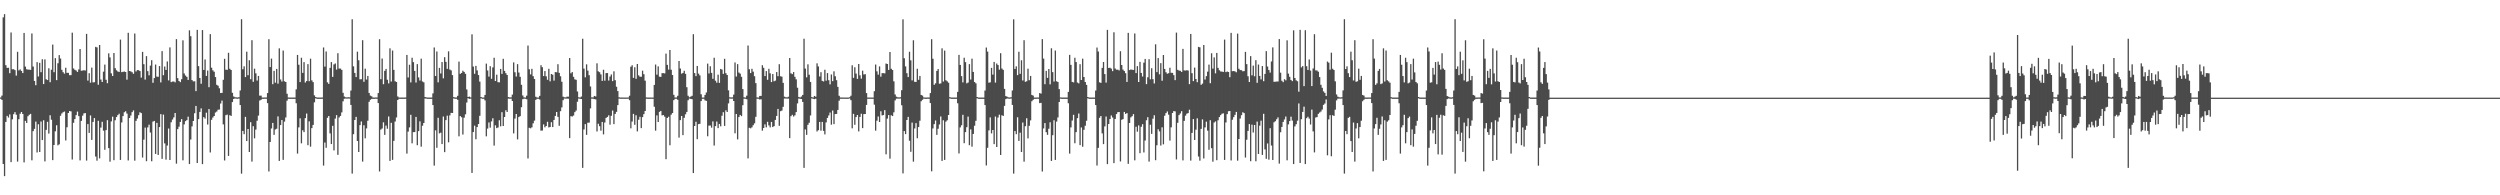<?xml version="1.0" encoding="UTF-8"?>
<svg xmlns="http://www.w3.org/2000/svg" width="1920" height="150">
  <path d="M0 74.832h1v1.000H0zM1 73.406h1v3.282H1zM2 13.306h1v112.656H2zM3 10.871h1v124.400H3zM4 50.075h1v43.551H4zM5 52.140h1v36.863H5zM6 52.010h1v38.254H6zM7 56.198h1v31.635H7zM8 24.943h1v99.591H8zM9 53.219h1v38.434H9zM10 53.159h1v34.561H10zM11 53.852h1v32.289H11zM12 58.081h1v30.020H12zM13 39.792h1v84.301H13zM14 54.050h1v37.472H14zM15 53.313h1v34.037H15zM16 54.457h1v31.556H16zM17 56.116h1v31.421H17zM18 25.303h1v99.444H18zM19 51.171h1v41.642H19zM20 53.220h1v41.186H20zM21 53.447h1v35.821H21zM22 53.505h1v34.640H22zM23 53.633h1v33.806H23zM24 25.713h1v97.417H24zM25 51.096h1v49.595H25zM26 62.160h1v36.792H26zM27 65.456h1v27.928H27zM28 47.706h1v69.375H28zM29 58.742h1v36.697H29zM30 48.219h1v68.497H30zM31 55.454h1v37.870H31zM32 45.516h1v62.045H32zM33 64.582h1v27.802H33zM34 45.640h1v78.301H34zM35 60.869h1v38.847H35zM36 61.500h1v32.023H36zM37 52.426h1v50.176H37zM38 63.132h1v25.394H38zM39 53.538h1v38.408H39zM40 34.253h1v88.736H40zM41 55.472h1v55.908H41zM42 44.637h1v56.201H42zM43 61.547h1v34.637H43zM44 48.598h1v63.019H44zM45 42.339h1v68.511H45zM46 44.948h1v43.969H46zM47 53.617h1v33.523H47zM48 55.452h1v30.707H48zM49 56.580h1v29.060H49zM50 52.037h1v55.834H50zM51 55.914h1v41.801H51zM52 55.961h1v30.827H52zM53 57.761h1v27.467H53zM54 57.691h1v27.856H54zM55 25.078h1v97.418H55zM56 52.597h1v41.716H56zM57 53.607h1v37.836H57zM58 54.150h1v34.266H58zM59 55.242h1v30.463H59zM60 53.318h1v35.866H60zM61 37.630h1v85.572H61zM62 54.319h1v38.516H62zM63 54.183h1v34.642H63zM64 53.927h1v33.149H64zM65 54.182h1v32.636H65zM66 26.035h1v97.294H66zM67 61.912h1v33.348H67zM68 56.195h1v45.897H68zM69 63.468h1v25.197H69zM70 51.941h1v55.531H70zM71 63.285h1v30.378H71zM72 63.148h1v27.529H72zM73 35.996h1v84.217H73zM74 36.388h1v87.011H74zM75 65.053h1v27.701H75zM76 34.566h1v87.092H76zM77 61.080h1v36.903H77zM78 63.001h1v30.560H78zM79 55.040h1v45.332H79zM80 49.628h1v65.409H80zM81 61.234h1v38.690H81zM82 63.882h1v28.414H82zM83 40.936h1v72.824H83zM84 44.069h1v80.072H84zM85 56.342h1v36.873H85zM86 58.380h1v31.225H86zM87 40.716h1v82.338H87zM88 52.374h1v40.012H88zM89 53.951h1v35.981H89zM90 54.872h1v33.542H90zM91 55.220h1v32.135H91zM92 30.408h1v92.435H92zM93 55.413h1v38.647H93zM94 55.164h1v33.998H94zM95 54.950h1v31.283H95zM96 55.282h1v30.184H96zM97 61.207h1v26.039H97zM98 25.201h1v98.037H98zM99 54.518h1v36.117H99zM100 54.825h1v33.925H100zM101 55.518h1v30.591H101zM102 56.660h1v28.145H102zM103 25.728h1v97.667H103zM104 54.886h1v37.946H104zM105 53.827h1v37.205H105zM106 53.889h1v34.606H106zM107 54.590h1v31.627H107zM108 59.579h1v27.307H108zM109 39.859h1v81.145H109zM110 49.303h1v57.973H110zM111 61.114h1v36.890H111zM112 43.107h1v80.699H112zM113 54.639h1v43.222H113zM114 57.867h1v37.865H114zM115 50.393h1v51.391H115zM116 46.249h1v77.603H116zM117 63.613h1v29.793H117zM118 59.973h1v32.905H118zM119 49.555h1v68.687H119zM120 58.816h1v35.554H120zM121 59.002h1v60.013H121zM122 50.732h1v46.868H122zM123 63.304h1v24.329H123zM124 39.272h1v82.728H124zM125 57.757h1v30.236H125zM126 51.124h1v59.026H126zM127 53.731h1v68.903H127zM128 47.219h1v64.546H128zM129 61.743h1v36.977H129zM130 36.391h1v86.477H130zM131 63.076h1v30.828H131zM132 62.627h1v29.198H132zM133 62.582h1v27.564H133zM134 63.212h1v23.596H134zM135 30.047h1v95.646H135zM136 59.987h1v39.170H136zM137 62.201h1v35.063H137zM138 63.092h1v30.529H138zM139 60.847h1v30.665H139zM140 30.992h1v92.147H140zM141 56.418h1v39.143H141zM142 58.029h1v34.976H142zM143 59.029h1v33.211H143zM144 61.412h1v28.163H144zM145 23.286h1v102.708H145zM146 27.806h1v79.355H146zM147 61.483h1v35.605H147zM148 62.518h1v30.404H148zM149 62.391h1v24.580H149zM150 69.996h1v11.371H150zM151 22.950h1v102.243H151zM152 50.784h1v40.686H152zM153 59.919h1v26.061H153zM154 64.326h1v18.930H154zM155 23.105h1v102.926H155zM156 53.696h1v36.276H156zM157 45.668h1v45.412H157zM158 58.333h1v28.219H158zM159 54.192h1v41.433H159zM160 66.958h1v16.811H160zM161 26.206h1v90.874H161zM162 51.990h1v40.018H162zM163 54.004h1v36.251H163zM164 55.102h1v33.995H164zM165 59.194h1v27.253H165zM166 65.108h1v20.571H166zM167 65.868h1v18.430H167zM168 67.781h1v16.333H168zM169 71.401h1v8.131H169zM170 71.344h1v5.896H170zM171 61.312h1v34.222H171zM172 45.148h1v78.114H172zM173 53.504h1v34.972H173zM174 53.648h1v34.384H174zM175 40.555h1v79.195H175zM176 52.802h1v35.666H176zM177 53.780h1v35.240H177zM178 71.293h1v7.073H178zM179 74.079h1v1.922H179zM180 74.645h1v1.000H180zM181 74.756h1v1.000H181zM182 74.875h1v1.000H182zM183 74.670h1v1.000H183zM184 69.461h1v11.221H184zM185 14.736h1v118.654H185zM186 53.208h1v47.363H186zM187 50.959h1v52.107H187zM188 59.201h1v30.544H188zM189 39.692h1v68.633H189zM190 57.741h1v41.335H190zM191 46.297h1v70.432H191zM192 60.842h1v33.018H192zM193 30.886h1v93.236H193zM194 62.819h1v34.112H194zM195 52.750h1v53.508H195zM196 56.297h1v43.227H196zM197 61.835h1v30.899H197zM198 58.334h1v30.452H198zM199 73.490h1v3.711H199zM200 73.441h1v3.217H200zM201 74.905h1v1.000H201zM202 74.914h1v1.000H202zM203 74.839h1v1.000H203zM204 74.874h1v1.000H204zM205 71.465h1v7.716H205zM206 30.097h1v101.581H206zM207 51.522h1v57.515H207zM208 44.994h1v53.667H208zM209 64.674h1v29.749H209zM210 54.428h1v49.159H210zM211 63.499h1v35.909H211zM212 52.957h1v45.914H212zM213 64.241h1v25.153H213zM214 37.133h1v86.452H214zM215 61.018h1v35.035H215zM216 62.616h1v29.554H216zM217 38.789h1v83.991H217zM218 62.395h1v30.989H218zM219 62.953h1v27.254H219zM220 71.990h1v5.304H220zM221 74.878h1v1.000H221zM222 74.920h1v1.000H222zM223 74.916h1v1.000H223zM224 74.921h1v1.000H224zM225 74.914h1v1.000H225zM226 74.912h1v1.000H226zM227 68.607h1v10.699H227zM228 42.184h1v75.782H228zM229 49.740h1v48.101H229zM230 63.042h1v27.853H230zM231 44.344h1v65.729H231zM232 55.946h1v44.073H232zM233 47.700h1v53.758H233zM234 63.384h1v27.367H234zM235 62.276h1v24.927H235zM236 49.277h1v62.216H236zM237 62.345h1v30.825H237zM238 45.078h1v67.563H238zM239 61.695h1v36.729H239zM240 63.076h1v32.863H240zM241 73.195h1v5.390H241zM242 74.504h1v1.000H242zM243 74.907h1v1.000H243zM244 74.916h1v1.000H244zM245 74.908h1v1.000H245zM246 74.919h1v1.000H246zM247 74.869h1v1.000H247zM248 36.477h1v90.721H248zM249 51.150h1v58.341H249zM250 39.514h1v74.004H250zM251 63.223h1v27.269H251zM252 64.391h1v24.675H252zM253 52.121h1v50.326H253zM254 47.679h1v62.980H254zM255 59.045h1v37.593H255zM256 49.481h1v66.034H256zM257 48.716h1v42.377H257zM258 53.469h1v34.957H258zM259 40.853h1v78.104H259zM260 52.643h1v37.576H260zM261 52.708h1v36.317H261zM262 53.673h1v32.653H262zM263 71.275h1v6.573H263zM264 74.138h1v1.694H264zM265 74.685h1v1.000H265zM266 74.789h1v1.000H266zM267 74.669h1v1.000H267zM268 74.744h1v1.000H268zM269 69.509h1v11.093H269zM270 14.798h1v118.514H270zM271 50.946h1v52.120H271zM272 55.993h1v36.143H272zM273 59.171h1v30.594H273zM274 39.681h1v68.608H274zM275 46.284h1v70.439H275zM276 60.923h1v35.194H276zM277 60.826h1v32.479H277zM278 30.881h1v93.221H278zM279 62.807h1v33.394H279zM280 52.750h1v53.501H280zM281 61.105h1v37.509H281zM282 58.330h1v34.411H282zM283 71.369h1v6.831H283zM284 73.441h1v3.217H284zM285 73.965h1v1.978H285zM286 74.906h1v1.000H286zM287 74.914h1v1.000H287zM288 74.838h1v1.000H288zM289 74.874h1v1.000H289zM290 71.464h1v7.714H290zM291 30.107h1v101.564H291zM292 60.829h1v38.716H292zM293 44.980h1v53.679H293zM294 64.671h1v29.274H294zM295 54.432h1v49.154H295zM296 52.950h1v43.537H296zM297 61.220h1v37.651H297zM298 64.068h1v25.380H298zM299 37.135h1v86.449H299zM300 62.615h1v31.673H300zM301 38.791h1v83.989H301zM302 53.669h1v54.523H302zM303 62.394h1v30.956H303zM304 62.952h1v27.255H304zM305 74.061h1v2.729H305zM306 74.903h1v1.000H306zM307 74.917h1v1.000H307zM308 74.920h1v1.000H308zM309 74.921h1v1.000H309zM310 74.913h1v1.000H310zM311 74.876h1v1.000H311zM312 42.187h1v75.779H312zM313 59.508h1v41.572H313zM314 49.739h1v48.103H314zM315 63.307h1v24.851H315zM316 44.345h1v65.726H316zM317 47.698h1v53.759H317zM318 54.492h1v46.917H318zM319 63.385h1v26.419H319zM320 49.277h1v62.215H320zM321 59.430h1v41.285H321zM322 61.857h1v31.312H322zM323 45.078h1v67.562H323zM324 62.582h1v33.966H324zM325 63.238h1v31.247H325zM326 74.489h1v1.180H326zM327 74.786h1v1.000H327zM328 74.915h1v1.000H328zM329 74.916h1v1.000H329zM330 74.908h1v1.000H330zM331 74.915h1v1.000H331zM332 71.745h1v8.924H332zM333 36.478h1v90.719H333zM334 58.362h1v41.712H334zM335 39.514h1v74.004H335zM336 63.223h1v27.270H336zM337 52.121h1v50.325H337zM338 56.433h1v45.442H338zM339 47.679h1v62.980H339zM340 60.134h1v29.382H340zM341 43.930h1v72.927H341zM342 47.513h1v44.743H342zM343 52.882h1v35.956H343zM344 39.424h1v69.908H344zM345 53.399h1v35.237H345zM346 54.066h1v32.592H346zM347 57.692h1v29.068H347zM348 74.613h1v1.000H348zM349 74.865h1v1.000H349zM350 74.862h1v1.000H350zM351 73.564h1v3.069H351zM352 47.332h1v57.357H352zM353 56.732h1v32.401H353zM354 55.994h1v34.079H354zM355 54.326h1v48.993H355zM356 55.265h1v35.124H356zM357 56.701h1v31.087H357zM358 68.726h1v10.023H358zM359 74.466h1v1.000H359zM360 74.212h1v1.733H360zM361 74.786h1v1.000H361zM362 26.376h1v106.455H362zM363 51.104h1v50.328H363zM364 56.689h1v39.822H364zM365 50.594h1v56.342H365zM366 54.070h1v43.493H366zM367 57.649h1v37.587H367zM368 62.661h1v26.287H368zM369 74.529h1v1.000H369zM370 74.887h1v1.000H370zM371 74.891h1v1.000H371zM372 72.895h1v4.198H372zM373 48.830h1v55.896H373zM374 54.116h1v44.648H374zM375 58.843h1v35.236H375zM376 50.856h1v47.212H376zM377 60.520h1v32.715H377zM378 51.743h1v39.084H378zM379 44.324h1v67.497H379zM380 62.227h1v34.005H380zM381 57.346h1v41.039H381zM382 63.119h1v34.791H382zM383 63.240h1v29.130H383zM384 52.918h1v44.100H384zM385 56.728h1v29.423H385zM386 45.140h1v51.619H386zM387 54.433h1v35.407H387zM388 56.200h1v28.509H388zM389 57.617h1v28.387H389zM390 74.551h1v1.196H390zM391 74.822h1v1.000H391zM392 74.775h1v1.000H392zM393 72.659h1v4.901H393zM394 47.940h1v54.486H394zM395 55.477h1v35.611H395zM396 58.794h1v28.770H396zM397 49.260h1v57.814H397zM398 55.725h1v34.193H398zM399 58.993h1v30.189H399zM400 65.144h1v17.210H400zM401 73.316h1v2.864H401zM402 74.789h1v1.000H402zM403 74.891h1v1.000H403zM404 73.476h1v2.757H404zM405 34.969h1v86.716H405zM406 53.189h1v44.977H406zM407 57.162h1v41.412H407zM408 52.825h1v44.949H408zM409 58.512h1v36.200H409zM410 60.664h1v31.954H410zM411 74.280h1v2.397H411zM412 74.898h1v1.000H412zM413 74.902h1v1.000H413zM414 73.603h1v2.853H414zM415 50.055h1v50.292H415zM416 51.624h1v48.608H416zM417 58.396h1v37.147H417zM418 54.562h1v43.220H418zM419 58.623h1v38.131H419zM420 61.277h1v32.242H420zM421 52.830h1v44.998H421zM422 62.461h1v35.056H422zM423 56.831h1v37.027H423zM424 57.402h1v40.195H424zM425 61.898h1v30.218H425zM426 55.357h1v33.701H426zM427 55.475h1v30.548H427zM428 49.284h1v40.475H428zM429 55.972h1v40.652H429zM430 58.554h1v26.829H430zM431 62.759h1v19.707H431zM432 74.262h1v2.676H432zM433 74.694h1v1.000H433zM434 74.778h1v1.000H434zM435 74.266h1v1.437H435zM436 74.261h1v1.562H436zM437 44.547h1v61.522H437zM438 56.326h1v32.907H438zM439 55.332h1v34.149H439zM440 58.993h1v29.731H440zM441 60.904h1v25.190H441zM442 61.294h1v23.614H442zM443 70.238h1v7.887H443zM444 74.689h1v1.000H444zM445 74.900h1v1.000H445zM446 74.130h1v1.906H446zM447 29.739h1v99.195H447zM448 52.665h1v46.743H448zM449 59.413h1v35.902H449zM450 49.399h1v54.158H450zM451 54.237h1v40.013H451zM452 57.743h1v36.408H452zM453 66.394h1v16.882H453zM454 74.775h1v1.000H454zM455 74.824h1v1.000H455zM456 73.698h1v2.444H456zM457 74.074h1v2.285H457zM458 48.634h1v52.330H458zM459 54.770h1v40.269H459zM460 55.429h1v41.480H460zM461 57.141h1v43.202H461zM462 62.117h1v31.506H462zM463 53.531h1v49.672H463zM464 61.964h1v32.128H464zM465 56.132h1v34.438H465zM466 56.117h1v33.682H466zM467 61.831h1v26.733H467zM468 58.778h1v36.977H468zM469 57.182h1v31.756H469zM470 62.325h1v22.574H470zM471 54.758h1v40.583H471zM472 61.569h1v25.925H472zM473 66.622h1v19.276H473zM474 69.931h1v10.832H474zM475 74.722h1v1.000H475zM476 74.883h1v1.000H476zM477 74.878h1v1.000H477zM478 74.891h1v1.000H478zM479 74.883h1v1.000H479zM480 74.899h1v1.000H480zM481 74.898h1v1.000H481zM482 74.846h1v1.000H482zM483 73.532h1v3.416H483zM484 51.241h1v47.316H484zM485 50.109h1v43.207H485zM486 59.785h1v27.664H486zM487 51.642h1v44.226H487zM488 60.512h1v28.006H488zM489 49.176h1v51.737H489zM490 57.840h1v34.134H490zM491 58.913h1v30.812H491zM492 58.933h1v39.461H492zM493 54.276h1v35.657H493zM494 57.000h1v30.655H494zM495 61.973h1v23.278H495zM496 74.817h1v1.000H496zM497 74.885h1v1.000H497zM498 74.906h1v1.000H498zM499 74.894h1v1.000H499zM500 74.897h1v1.000H500zM501 74.889h1v1.000H501zM502 65.214h1v16.761H502zM503 49.567h1v50.810H503zM504 57.335h1v31.269H504zM505 50.991h1v42.713H505zM506 58.867h1v27.070H506zM507 59.033h1v26.160H507zM508 56.188h1v32.434H508zM509 56.191h1v32.158H509zM510 56.393h1v33.223H510zM511 41.155h1v81.107H511zM512 49.820h1v40.742H512zM513 53.477h1v36.193H513zM514 38.413h1v73.158H514zM515 53.549h1v34.532H515zM516 57.590h1v29.219H516zM517 72.794h1v4.131H517zM518 74.864h1v1.000H518zM519 74.861h1v1.000H519zM520 73.561h1v3.085H520zM521 46.829h1v58.857H521zM522 52.622h1v39.626H522zM523 56.601h1v32.481H523zM524 56.030h1v47.728H524zM525 54.386h1v36.073H525zM526 56.754h1v31.066H526zM527 66.994h1v18.964H527zM528 73.518h1v3.473H528zM529 74.706h1v1.000H529zM530 74.213h1v1.731H530zM531 73.553h1v2.624H531zM532 26.286h1v106.642H532zM533 56.130h1v40.623H533zM534 58.489h1v34.983H534zM535 50.629h1v56.259H535zM536 56.544h1v38.787H536zM537 57.927h1v37.149H537zM538 72.394h1v5.245H538zM539 74.887h1v1.000H539zM540 74.887h1v1.000H540zM541 72.900h1v4.190H541zM542 71.016h1v6.465H542zM543 48.862h1v55.807H543zM544 56.402h1v40.041H544zM545 50.874h1v45.525H545zM546 55.980h1v42.091H546zM547 60.517h1v32.723H547zM548 44.344h1v67.416H548zM549 61.935h1v34.926H549zM550 63.504h1v29.860H550zM551 57.356h1v41.032H551zM552 63.658h1v31.519H552zM553 52.934h1v44.084H553zM554 53.443h1v35.463H554zM555 56.726h1v29.426H555zM556 45.155h1v51.574H556zM557 56.199h1v28.540H557zM558 57.616h1v28.384H558zM559 69.375h1v10.018H559zM560 74.698h1v1.000H560zM561 74.821h1v1.000H561zM562 74.775h1v1.000H562zM563 72.660h1v4.901H563zM564 47.956h1v54.441H564zM565 58.793h1v28.773H565zM566 49.275h1v57.776H566zM567 55.723h1v34.195H567zM568 56.584h1v31.709H568zM569 58.992h1v30.190H569zM570 68.424h1v12.379H570zM571 74.767h1v1.000H571zM572 74.895h1v1.000H572zM573 73.475h1v2.757H573zM574 34.978h1v86.678H574zM575 53.189h1v44.980H575zM576 56.127h1v42.448H576zM577 52.829h1v44.946H577zM578 55.038h1v41.091H578zM579 58.510h1v36.204H579zM580 63.838h1v25.847H580zM581 74.824h1v1.000H581zM582 74.898h1v1.000H582zM583 73.671h1v2.784H583zM584 73.603h1v2.616H584zM585 50.057h1v50.282H585zM586 52.079h1v46.210H586zM587 58.396h1v37.149H587zM588 54.562h1v43.220H588zM589 61.277h1v32.242H589zM590 52.831h1v43.487H590zM591 56.303h1v41.526H591zM592 63.017h1v30.646H592zM593 56.832h1v40.766H593zM594 62.431h1v34.453H594zM595 61.899h1v30.219H595zM596 55.355h1v33.703H596zM597 58.532h1v25.135H597zM598 49.285h1v47.338H598zM599 58.554h1v26.828H599zM600 58.883h1v26.079H600zM601 63.634h1v18.381H601zM602 74.261h1v1.438H602zM603 74.695h1v1.000H603zM604 74.778h1v1.000H604zM605 74.267h1v1.435H605zM606 44.548h1v61.519H606zM607 56.327h1v32.906H607zM608 56.914h1v31.276H608zM609 55.335h1v34.146H609zM610 58.993h1v29.563H610zM611 60.904h1v25.189H611zM612 67.375h1v12.021H612zM613 74.439h1v1.226H613zM614 74.871h1v1.000H614zM615 74.130h1v1.908H615zM616 72.931h1v5.359H616zM617 29.740h1v99.192H617zM618 52.666h1v46.743H618zM619 59.412h1v44.144H619zM620 49.400h1v46.458H620zM621 57.413h1v36.838H621zM622 62.949h1v25.751H622zM623 74.564h1v1.000H623zM624 74.899h1v1.000H624zM625 73.698h1v2.445H625zM626 74.295h1v1.481H626zM627 48.634h1v52.329H627zM628 51.063h1v48.935H628zM629 58.718h1v34.920H629zM630 55.429h1v44.916H630zM631 62.117h1v31.505H631zM632 62.563h1v37.927H632zM633 53.531h1v49.672H633zM634 61.965h1v32.031H634zM635 56.118h1v34.451H635zM636 61.613h1v27.054H636zM637 64.749h1v21.663H637zM638 57.182h1v38.574H638zM639 62.324h1v22.546H639zM640 54.758h1v40.583H640zM641 58.582h1v29.005H641zM642 61.569h1v25.925H642zM643 66.728h1v17.705H643zM644 73.600h1v3.725H644zM645 74.873h1v1.000H645zM646 74.878h1v1.000H646zM647 74.891h1v1.000H647zM648 74.882h1v1.000H648zM649 74.899h1v1.000H649zM650 74.905h1v1.000H650zM651 74.897h1v1.000H651zM652 74.637h1v1.000H652zM653 73.532h1v3.416H653zM654 50.108h1v48.448H654zM655 59.786h1v27.663H655zM656 51.643h1v44.225H656zM657 56.518h1v33.370H657zM658 60.568h1v27.733H658zM659 49.176h1v51.735H659zM660 57.840h1v31.971H660zM661 60.420h1v26.907H661zM662 54.276h1v44.118H662zM663 57.202h1v30.452H663zM664 57.001h1v30.565H664zM665 71.480h1v9.098H665zM666 74.885h1v1.000H666zM667 74.885h1v1.000H667zM668 74.894h1v1.000H668zM669 74.896h1v1.000H669zM670 74.891h1v1.000H670zM671 70.050h1v10.352H671zM672 49.567h1v50.811H672zM673 54.774h1v37.894H673zM674 57.334h1v32.110H674zM675 50.990h1v42.713H675zM676 58.868h1v26.579H676zM677 56.190h1v32.434H677zM678 56.190h1v32.161H678zM679 56.393h1v28.183H679zM680 48.809h1v69.702H680zM681 49.136h1v41.972H681zM682 53.691h1v34.682H682zM683 39.924h1v81.912H683zM684 52.796h1v35.705H684zM685 53.751h1v35.385H685zM686 62.457h1v23.819H686zM687 72.545h1v4.565H687zM688 74.234h1v1.520H688zM689 74.705h1v1.000H689zM690 74.786h1v1.000H690zM691 74.662h1v1.000H691zM692 69.295h1v11.574H692zM693 14.848h1v118.345H693zM694 44.761h1v55.892H694zM695 50.996h1v52.018H695zM696 56.198h1v35.939H696zM697 59.172h1v30.592H697zM698 39.721h1v68.369H698zM699 46.334h1v70.272H699zM700 61.770h1v32.368H700zM701 30.947h1v93.212H701zM702 62.802h1v35.859H702zM703 62.936h1v31.647H703zM704 52.813h1v53.361H704zM705 61.276h1v36.323H705zM706 58.330h1v34.417H706zM707 72.925h1v4.859H707zM708 73.443h1v3.207H708zM709 74.797h1v1.000H709zM710 74.907h1v1.000H710zM711 74.912h1v1.000H711zM712 74.837h1v1.000H712zM713 74.877h1v1.000H713zM714 71.468h1v7.706H714zM715 30.106h1v101.454H715zM716 45.102h1v53.554H716zM717 65.146h1v30.200H717zM718 64.005h1v28.496H718zM719 54.476h1v49.113H719zM720 52.971h1v45.893H720zM721 64.330h1v31.276H721zM722 64.066h1v25.382H722zM723 37.096h1v86.497H723zM724 62.613h1v29.737H724zM725 38.861h1v83.961H725zM726 61.633h1v31.754H726zM727 62.487h1v29.890H727zM728 63.538h1v24.770H728zM729 74.592h1v1.000H729zM730 74.919h1v1.000H730zM731 74.917h1v1.000H731zM732 74.923h1v1.000H732zM733 74.920h1v1.000H733zM734 74.916h1v1.000H734zM735 70.534h1v8.756H735zM736 42.162h1v75.718H736zM737 49.873h1v47.967H737zM738 58.463h1v37.716H738zM739 63.304h1v24.856H739zM740 44.322h1v65.680H740zM741 47.693h1v53.777H741zM742 64.003h1v33.676H742zM743 63.382h1v26.173H743zM744 49.277h1v62.212H744zM745 61.084h1v38.284H745zM746 45.048h1v67.616H746zM747 55.247h1v47.609H747zM748 62.956h1v33.593H748zM749 64.000h1v28.784H749zM750 74.503h1v1.000H750zM751 74.910h1v1.000H751zM752 74.917h1v1.000H752zM753 74.910h1v1.000H753zM754 74.919h1v1.000H754zM755 74.913h1v1.000H755zM756 69.535h1v11.143H756zM757 36.530h1v90.569H757zM758 39.616h1v73.919H758zM759 63.477h1v36.655H759zM760 63.222h1v26.954H760zM761 52.104h1v50.355H761zM762 57.308h1v42.515H762zM763 47.577h1v63.110H763zM764 63.453h1v26.064H764zM765 48.773h1v64.115H765zM766 49.996h1v40.279H766zM767 53.487h1v34.581H767zM768 40.845h1v78.207H768zM769 52.648h1v35.880H769zM770 53.676h1v35.354H770zM771 68.257h1v13.033H771zM772 73.780h1v2.372H772zM773 74.302h1v1.302H773zM774 74.756h1v1.000H774zM775 74.866h1v1.000H775zM776 74.667h1v1.000H776zM777 69.487h1v11.127H777zM778 14.842h1v118.465H778zM779 52.944h1v47.690H779zM780 50.929h1v52.155H780zM781 57.699h1v32.350H781zM782 39.708h1v68.551H782zM783 56.664h1v45.239H783zM784 46.268h1v70.452H784zM785 61.773h1v32.354H785zM786 30.883h1v93.262H786zM787 62.809h1v34.132H787zM788 62.389h1v28.416H788zM789 52.762h1v53.509H789zM790 61.590h1v35.034H790zM791 58.330h1v34.161H791zM792 72.924h1v4.864H792zM793 73.441h1v3.216H793zM794 74.906h1v1.000H794zM795 74.913h1v1.000H795zM796 74.839h1v1.000H796zM797 74.876h1v1.000H797zM798 71.463h1v7.718H798zM799 71.908h1v7.077H799zM800 30.078h1v101.636H800zM801 44.993h1v53.649H801zM802 64.671h1v29.824H802zM803 54.448h1v47.081H803zM804 59.811h1v43.776H804zM805 52.976h1v45.893H805zM806 64.761h1v29.138H806zM807 37.090h1v86.500H807zM808 55.411h1v48.414H808zM809 62.615h1v29.732H809zM810 38.811h1v84.004H810zM811 62.393h1v30.990H811zM812 62.952h1v27.252H812zM813 68.432h1v9.911H813zM814 74.782h1v1.000H814zM815 74.922h1v1.000H815zM816 74.917h1v1.000H816zM817 74.924h1v1.000H817zM818 74.914h1v1.000H818zM819 74.914h1v1.000H819zM820 70.532h1v8.768H820zM821 42.157h1v75.789H821zM822 49.793h1v48.061H822zM823 62.908h1v29.659H823zM824 63.304h1v24.855H824zM825 44.336h1v65.713H825zM826 47.673h1v53.808H826zM827 63.383h1v27.366H827zM828 64.072h1v23.131H828zM829 49.301h1v62.165H829zM830 61.457h1v36.436H830zM831 45.051h1v67.619H831zM832 59.148h1v40.561H832zM833 62.956h1v33.591H833zM834 65.179h1v27.551H834zM835 74.504h1v1.000H835zM836 74.909h1v1.000H836zM837 74.917h1v1.000H837zM838 74.909h1v1.000H838zM839 74.918h1v1.000H839zM840 74.915h1v1.000H840zM841 69.530h1v11.142H841zM842 36.498h1v90.652H842zM843 39.557h1v73.980H843zM844 63.224h1v27.267H844zM845 63.642h1v25.423H845zM846 52.111h1v50.350H846zM847 47.598h1v63.086H847zM848 56.907h1v40.153H848zM849 63.452h1v26.065H849zM850 22.916h1v103.117H850zM851 52.185h1v43.029H851zM852 52.030h1v39.380H852zM853 52.726h1v35.935H853zM854 54.642h1v35.629H854zM855 24.786h1v100.491H855zM856 52.617h1v38.706H856zM857 53.506h1v34.092H857zM858 53.495h1v32.657H858zM859 54.065h1v31.938H859zM860 39.302h1v84.684H860zM861 49.933h1v42.057H861zM862 53.479h1v37.956H862zM863 54.569h1v31.378H863zM864 56.194h1v31.302H864zM865 62.928h1v23.886H865zM866 25.267h1v100.602H866zM867 53.819h1v40.629H867zM868 53.337h1v36.849H868zM869 53.539h1v35.692H869zM870 53.702h1v33.928H870zM871 25.707h1v97.439H871zM872 56.121h1v41.201H872zM873 50.789h1v50.309H873zM874 62.984h1v33.305H874zM875 47.520h1v70.121H875zM876 55.994h1v41.378H876zM877 58.793h1v36.598H877zM878 48.132h1v68.945H878zM879 45.282h1v62.655H879zM880 64.621h1v27.721H880zM881 59.350h1v30.662H881zM882 45.481h1v78.619H882zM883 60.905h1v34.885H883zM884 52.364h1v50.433H884zM885 60.816h1v30.301H885zM886 64.111h1v24.401H886zM887 34.060h1v88.953H887zM888 55.422h1v56.117H888zM889 44.600h1v54.665H889zM890 57.081h1v43.845H890zM891 48.471h1v63.320H891zM892 61.996h1v35.802H892zM893 42.260h1v68.574H893zM894 52.916h1v35.979H894zM895 55.482h1v31.407H895zM896 56.605h1v29.024H896zM897 56.208h1v31.854H897zM898 52.011h1v55.947H898zM899 55.926h1v41.840H899zM900 55.977h1v30.803H900zM901 57.705h1v27.602H901zM902 61.519h1v24.019H902zM903 25.049h1v97.445H903zM904 53.624h1v40.690H904zM905 54.163h1v34.248H905zM906 54.376h1v32.789H906zM907 55.252h1v30.168H907zM908 37.532h1v85.638H908zM909 54.048h1v38.793H909zM910 54.192h1v34.630H910zM911 53.935h1v33.399H911zM912 54.188h1v32.625H912zM913 64.601h1v19.672H913zM914 26.039h1v97.310H914zM915 56.196h1v45.912H915zM916 62.319h1v29.146H916zM917 51.919h1v55.594H917zM918 60.696h1v38.877H918zM919 63.150h1v27.717H919zM920 35.993h1v84.227H920zM921 36.354h1v87.060H921zM922 65.116h1v33.871H922zM923 64.229h1v27.479H923zM924 34.547h1v87.167H924zM925 61.081h1v36.769H925zM926 58.487h1v34.939H926zM927 55.032h1v45.341H927zM928 49.636h1v65.386H928zM929 63.883h1v28.412H929zM930 40.914h1v72.886H930zM931 52.709h1v71.443H931zM932 44.068h1v50.039H932zM933 56.343h1v36.872H933zM934 40.667h1v82.386H934zM935 52.147h1v40.239H935zM936 53.952h1v35.980H936zM937 54.874h1v33.539H937zM938 55.003h1v32.352H938zM939 55.222h1v31.802H939zM940 30.391h1v92.421H940zM941 55.414h1v38.654H941zM942 54.951h1v32.700H942zM943 55.282h1v30.183H943zM944 59.296h1v25.965H944zM945 25.220h1v98.026H945zM946 54.679h1v37.260H946zM947 54.519h1v35.444H947zM948 54.827h1v33.372H948zM949 55.519h1v30.422H949zM950 25.784h1v97.611H950zM951 52.798h1v53.942H951zM952 53.828h1v37.205H952zM953 53.889h1v34.605H953zM954 54.784h1v31.432H954zM955 54.589h1v32.296H955zM956 39.852h1v81.138H956zM957 49.275h1v58.027H957zM958 58.580h1v41.949H958zM959 62.993h1v32.299H959zM960 43.094h1v80.724H960zM961 57.867h1v37.864H961zM962 50.388h1v51.403H962zM963 58.559h1v37.425H963zM964 46.246h1v77.617H964zM965 63.612h1v29.794H965zM966 49.564h1v68.684H966zM967 58.322h1v38.179H967zM968 61.000h1v31.686H968zM969 50.726h1v68.271H969zM970 62.373h1v25.030H970zM971 56.784h1v57.942H971zM972 39.288h1v82.688H972zM973 51.087h1v59.104H973zM974 53.751h1v68.891H974zM975 55.777h1v42.701H975zM976 47.212h1v64.545H976zM977 36.383h1v86.503H977zM978 62.829h1v31.075H978zM979 62.742h1v30.317H979zM980 62.628h1v28.991H980zM981 62.581h1v27.565H981zM982 30.022h1v95.649H982zM983 55.831h1v45.760H983zM984 61.993h1v35.515H984zM985 63.093h1v30.528H985zM986 60.846h1v30.923H986zM987 61.708h1v27.805H987zM988 30.987h1v92.167H988zM989 56.532h1v39.031H989zM990 58.975h1v34.030H990zM991 61.412h1v28.167H991zM992 62.297h1v30.314H992zM993 23.311h1v102.702H993zM994 59.926h1v37.163H994zM995 61.702h1v33.691H995zM996 62.391h1v30.275H996zM997 70.417h1v9.062H997zM998 22.914h1v102.295H998zM999 51.782h1v39.770H999zM1000 50.760h1v35.220H1000zM1001 66.135h1v15.799H1001zM1002 23.192h1v102.833H1002zM1003 50.854h1v39.945H1003zM1004 53.695h1v35.951H1004zM1005 45.682h1v45.400H1005zM1006 54.226h1v41.440H1006zM1007 66.102h1v18.096H1007zM1008 52.571h1v48.319H1008zM1009 26.240h1v90.815H1009zM1010 54.002h1v36.253H1010zM1011 54.170h1v35.731H1011zM1012 55.102h1v32.325H1012zM1013 59.193h1v27.255H1013zM1014 65.142h1v20.539H1014zM1015 67.432h1v16.683H1015zM1016 70.188h1v10.332H1016zM1017 71.343h1v8.190H1017zM1018 73.671h1v2.713H1018zM1019 47.242h1v72.034H1019zM1020 48.119h1v43.558H1020zM1021 53.519h1v34.946H1021zM1022 40.469h1v79.559H1022zM1023 52.804h1v35.665H1023zM1024 53.779h1v35.260H1024zM1025 62.460h1v21.767H1025zM1026 72.548h1v4.558H1026zM1027 74.233h1v1.520H1027zM1028 74.702h1v1.000H1028zM1029 74.788h1v1.000H1029zM1030 74.668h1v1.000H1030zM1031 69.434h1v11.281H1031zM1032 14.759h1v118.587H1032zM1033 53.009h1v47.578H1033zM1034 50.950h1v52.133H1034zM1035 56.236h1v34.298H1035zM1036 59.202h1v30.543H1036zM1037 39.683h1v68.666H1037zM1038 46.293h1v70.451H1038zM1039 61.790h1v32.321H1039zM1040 30.882h1v93.238H1040zM1041 62.821h1v35.818H1041zM1042 62.399h1v32.161H1042zM1043 52.746h1v53.518H1043zM1044 61.290h1v36.292H1044zM1045 58.335h1v34.398H1045zM1046 72.925h1v4.865H1046zM1047 73.440h1v3.219H1047zM1048 74.869h1v1.000H1048zM1049 74.906h1v1.000H1049zM1050 74.913h1v1.000H1050zM1051 74.838h1v1.000H1051zM1052 74.875h1v1.000H1052zM1053 71.464h1v7.717H1053zM1054 30.095h1v101.589H1054zM1055 44.993h1v53.667H1055zM1056 65.154h1v30.189H1056zM1057 64.010h1v26.465H1057zM1058 54.427h1v49.160H1058zM1059 52.957h1v45.916H1059zM1060 64.604h1v30.998H1060zM1061 64.069h1v25.378H1061zM1062 37.133h1v86.451H1062zM1063 62.616h1v29.730H1063zM1064 38.789h1v83.991H1064zM1065 61.634h1v31.750H1065zM1066 62.490h1v29.884H1066zM1067 63.539h1v24.771H1067zM1068 74.649h1v1.000H1068zM1069 74.920h1v1.000H1069zM1070 74.916h1v1.000H1070zM1071 74.925h1v1.000H1071zM1072 74.919h1v1.000H1072zM1073 74.914h1v1.000H1073zM1074 70.533h1v8.773H1074zM1075 42.184h1v75.782H1075zM1076 49.741h1v48.100H1076zM1077 58.440h1v37.735H1077zM1078 63.306h1v24.853H1078zM1079 44.342h1v65.729H1079zM1080 47.701h1v53.757H1080zM1081 64.005h1v26.745H1081zM1082 63.384h1v26.169H1082zM1083 49.277h1v62.215H1083zM1084 61.083h1v38.284H1084zM1085 45.078h1v67.562H1085zM1086 55.595h1v47.264H1086zM1087 62.957h1v33.591H1087zM1088 63.996h1v28.788H1088zM1089 74.504h1v1.000H1089zM1090 74.908h1v1.000H1090zM1091 74.915h1v1.000H1091zM1092 74.908h1v1.000H1092zM1093 74.919h1v1.000H1093zM1094 74.914h1v1.000H1094zM1095 69.532h1v11.135H1095zM1096 36.478h1v90.719H1096zM1097 39.514h1v74.004H1097zM1098 63.478h1v36.658H1098zM1099 63.223h1v26.953H1099zM1100 52.120h1v50.326H1100zM1101 57.319h1v42.507H1101zM1102 47.678h1v62.980H1102zM1103 64.693h1v23.533H1103zM1104 47.309h1v71.265H1104zM1105 49.762h1v40.671H1105zM1106 53.412h1v34.690H1106zM1107 40.891h1v77.870H1107zM1108 52.635h1v35.895H1108zM1109 53.670h1v35.336H1109zM1110 68.249h1v13.042H1110zM1111 73.781h1v2.370H1111zM1112 74.302h1v1.302H1112zM1113 74.755h1v1.000H1113zM1114 74.866h1v1.000H1114zM1115 74.668h1v1.000H1115zM1116 69.526h1v11.046H1116zM1117 14.749h1v118.563H1117zM1118 52.937h1v47.698H1118zM1119 50.983h1v52.062H1119zM1120 57.693h1v32.361H1120zM1121 39.680h1v68.583H1121zM1122 56.661h1v45.250H1122zM1123 46.318h1v70.390H1123zM1124 61.768h1v32.366H1124zM1125 30.912h1v93.234H1125zM1126 62.805h1v34.142H1126zM1127 62.385h1v28.423H1127zM1128 52.760h1v53.443H1128zM1129 61.587h1v35.041H1129zM1130 58.330h1v34.172H1130zM1131 72.926h1v4.860H1131zM1132 73.441h1v3.216H1132zM1133 74.907h1v1.000H1133zM1134 74.916h1v1.000H1134zM1135 74.836h1v1.000H1135zM1136 74.874h1v1.000H1136zM1137 71.472h1v7.712H1137zM1138 71.910h1v7.073H1138zM1139 30.169h1v101.423H1139zM1140 45.010h1v53.656H1140zM1141 64.669h1v29.826H1141zM1142 54.430h1v47.068H1142zM1143 59.815h1v43.768H1143zM1144 52.904h1v45.962H1144zM1145 64.760h1v29.139H1145zM1146 37.140h1v86.435H1146zM1147 56.383h1v47.443H1147zM1148 62.613h1v29.734H1148zM1149 38.806h1v84.013H1149zM1150 62.394h1v30.989H1150zM1151 62.952h1v27.256H1151zM1152 69.133h1v9.208H1152zM1153 74.781h1v1.000H1153zM1154 74.921h1v1.000H1154zM1155 74.917h1v1.000H1155zM1156 74.924h1v1.000H1156zM1157 74.915h1v1.000H1157zM1158 74.912h1v1.000H1158zM1159 70.537h1v8.770H1159zM1160 42.221h1v75.735H1160zM1161 49.727h1v48.107H1161zM1162 62.907h1v29.659H1162zM1163 63.306h1v24.853H1163zM1164 44.315h1v65.756H1164zM1165 47.754h1v53.680H1165zM1166 63.383h1v27.367H1166zM1167 64.073h1v23.129H1167zM1168 49.250h1v62.272H1168zM1169 61.455h1v36.438H1169zM1170 45.112h1v67.482H1170zM1171 59.352h1v40.357H1171zM1172 62.958h1v33.590H1172zM1173 65.180h1v18.361H1173zM1174 74.503h1v1.000H1174zM1175 74.906h1v1.000H1175zM1176 74.916h1v1.000H1176zM1177 74.910h1v1.000H1177zM1178 74.920h1v1.000H1178zM1179 74.907h1v1.000H1179zM1180 69.539h1v11.139H1180zM1181 36.491h1v90.717H1181zM1182 39.520h1v73.962H1182zM1183 63.223h1v27.268H1183zM1184 64.393h1v24.675H1184zM1185 52.106h1v50.312H1185zM1186 47.660h1v63.007H1186zM1187 56.909h1v40.146H1187zM1188 63.452h1v26.065H1188zM1189 68.675h1v8.046H1189zM1190 74.998h1v1.000H1190zM1191 74.999h1v1.000H1191zM1192 74.999h1v1.000H1192zM1193 74.999h1v1.000H1193zM1194 74.999h1v1.000H1194zM1195 74.999h1v1.000H1195zM1196 74.999h1v1.000H1196zM1197 74.999h1v1.000H1197zM1198 74.999h1v1.000H1198zM1199 74.998h1v1.000H1199zM1200 74.998h1v1.000H1200zM1201 74.998h1v1.000H1201zM1202 74.998h1v1.000H1202zM1203 74.998h1v1.000H1203zM1204 74.998h1v1.000H1204zM1205 74.998h1v1.000H1205zM1206 74.998h1v1.000H1206zM1207 74.998h1v1.000H1207zM1208 74.998h1v1.000H1208zM1209 74.998h1v1.000H1209zM1210 74.998h1v1.000H1210zM1211 74.998h1v1.000H1211zM1212 74.998h1v1.000H1212zM1213 74.998h1v1.000H1213zM1214 74.999h1v1.000H1214zM1215 74.998h1v1.000H1215zM1216 74.998h1v1.000H1216zM1217 74.998h1v1.000H1217zM1218 74.998h1v1.000H1218zM1219 74.998h1v1.000H1219zM1220 74.999h1v1.000H1220zM1221 74.999h1v1.000H1221zM1222 74.998h1v1.000H1222zM1223 74.999h1v1.000H1223zM1224 74.999h1v1.000H1224zM1225 74.998h1v1.000H1225zM1226 74.999h1v1.000H1226zM1227 74.998h1v1.000H1227zM1228 74.998h1v1.000H1228zM1229 74.998h1v1.000H1229zM1230 74.998h1v1.000H1230zM1231 74.998h1v1.000H1231zM1232 74.998h1v1.000H1232zM1233 74.998h1v1.000H1233zM1234 74.998h1v1.000H1234zM1235 74.998h1v1.000H1235zM1236 74.998h1v1.000H1236zM1237 74.999h1v1.000H1237zM1238 74.999h1v1.000H1238zM1239 74.998h1v1.000H1239zM1240 74.999h1v1.000H1240zM1241 74.998h1v1.000H1241zM1242 74.998h1v1.000H1242zM1243 74.998h1v1.000H1243zM1244 74.999h1v1.000H1244zM1245 74.998h1v1.000H1245zM1246 74.998h1v1.000H1246zM1247 74.998h1v1.000H1247zM1248 74.998h1v1.000H1248zM1249 74.999h1v1.000H1249zM1250 74.998h1v1.000H1250zM1251 74.998h1v1.000H1251zM1252 74.998h1v1.000H1252zM1253 74.998h1v1.000H1253zM1254 74.998h1v1.000H1254zM1255 74.998h1v1.000H1255zM1256 74.999h1v1.000H1256zM1257 74.999h1v1.000H1257zM1258 74.999h1v1.000H1258zM1259 74.999h1v1.000H1259zM1260 74.998h1v1.000H1260zM1261 74.998h1v1.000H1261zM1262 74.999h1v1.000H1262zM1263 74.998h1v1.000H1263zM1264 74.998h1v1.000H1264zM1265 74.999h1v1.000H1265zM1266 74.998h1v1.000H1266zM1267 74.999h1v1.000H1267zM1268 74.998h1v1.000H1268zM1269 74.998h1v1.000H1269zM1270 74.999h1v1.000H1270zM1271 74.998h1v1.000H1271zM1272 74.999h1v1.000H1272zM1273 74.998h1v1.000H1273zM1274 74.999h1v1.000H1274zM1275 74.999h1v1.000H1275zM1276 74.999h1v1.000H1276zM1277 74.998h1v1.000H1277zM1278 74.999h1v1.000H1278zM1279 74.998h1v1.000H1279zM1280 74.998h1v1.000H1280zM1281 74.999h1v1.000H1281zM1282 74.998h1v1.000H1282zM1283 74.999h1v1.000H1283zM1284 74.999h1v1.000H1284zM1285 74.999h1v1.000H1285zM1286 74.998h1v1.000H1286zM1287 74.999h1v1.000H1287zM1288 74.998h1v1.000H1288zM1289 74.999h1v1.000H1289zM1290 74.999h1v1.000H1290zM1291 74.998h1v1.000H1291zM1292 74.999h1v1.000H1292zM1293 74.999h1v1.000H1293zM1294 74.998h1v1.000H1294zM1295 74.999h1v1.000H1295zM1296 74.998h1v1.000H1296zM1297 74.999h1v1.000H1297zM1298 74.998h1v1.000H1298zM1299 74.999h1v1.000H1299zM1300 74.999h1v1.000H1300zM1301 74.999h1v1.000H1301zM1302 74.999h1v1.000H1302zM1303 74.998h1v1.000H1303zM1304 74.999h1v1.000H1304zM1305 74.999h1v1.000H1305zM1306 74.999h1v1.000H1306zM1307 74.999h1v1.000H1307zM1308 74.998h1v1.000H1308zM1309 74.999h1v1.000H1309zM1310 74.998h1v1.000H1310zM1311 74.999h1v1.000H1311zM1312 74.999h1v1.000H1312zM1313 74.998h1v1.000H1313zM1314 74.999h1v1.000H1314zM1315 74.999h1v1.000H1315zM1316 74.999h1v1.000H1316zM1317 74.998h1v1.000H1317zM1318 74.998h1v1.000H1318zM1319 74.999h1v1.000H1319zM1320 74.998h1v1.000H1320zM1321 74.999h1v1.000H1321zM1322 74.999h1v1.000H1322zM1323 74.999h1v1.000H1323zM1324 74.999h1v1.000H1324zM1325 74.998h1v1.000H1325zM1326 74.999h1v1.000H1326zM1327 74.998h1v1.000H1327zM1328 74.998h1v1.000H1328zM1329 74.999h1v1.000H1329zM1330 74.998h1v1.000H1330zM1331 74.998h1v1.000H1331zM1332 74.998h1v1.000H1332zM1333 74.999h1v1.000H1333zM1334 74.998h1v1.000H1334zM1335 74.998h1v1.000H1335zM1336 74.998h1v1.000H1336zM1337 74.999h1v1.000H1337zM1338 74.999h1v1.000H1338zM1339 74.999h1v1.000H1339zM1340 74.998h1v1.000H1340zM1341 74.999h1v1.000H1341zM1342 74.998h1v1.000H1342zM1343 74.998h1v1.000H1343zM1344 74.999h1v1.000H1344zM1345 74.998h1v1.000H1345zM1346 74.999h1v1.000H1346zM1347 74.998h1v1.000H1347zM1348 74.998h1v1.000H1348zM1349 74.998h1v1.000H1349zM1350 74.998h1v1.000H1350zM1351 74.998h1v1.000H1351zM1352 74.999h1v1.000H1352zM1353 74.998h1v1.000H1353zM1354 74.999h1v1.000H1354zM1355 74.999h1v1.000H1355zM1356 74.999h1v1.000H1356zM1357 74.998h1v1.000H1357zM1358 74.998h1v1.000H1358zM1359 74.998h1v1.000H1359zM1360 74.999h1v1.000H1360zM1361 74.999h1v1.000H1361zM1362 74.999h1v1.000H1362zM1363 74.999h1v1.000H1363zM1364 74.999h1v1.000H1364zM1365 74.998h1v1.000H1365zM1366 74.999h1v1.000H1366zM1367 74.999h1v1.000H1367zM1368 74.998h1v1.000H1368zM1369 74.998h1v1.000H1369zM1370 74.999h1v1.000H1370zM1371 74.999h1v1.000H1371zM1372 74.999h1v1.000H1372zM1373 74.999h1v1.000H1373zM1374 74.998h1v1.000H1374zM1375 74.999h1v1.000H1375zM1376 74.998h1v1.000H1376zM1377 74.998h1v1.000H1377zM1378 74.999h1v1.000H1378zM1379 74.998h1v1.000H1379zM1380 74.998h1v1.000H1380zM1381 74.998h1v1.000H1381zM1382 74.998h1v1.000H1382zM1383 74.999h1v1.000H1383zM1384 74.998h1v1.000H1384zM1385 74.998h1v1.000H1385zM1386 74.999h1v1.000H1386zM1387 74.999h1v1.000H1387zM1388 74.998h1v1.000H1388zM1389 74.999h1v1.000H1389zM1390 74.999h1v1.000H1390zM1391 74.998h1v1.000H1391zM1392 74.999h1v1.000H1392zM1393 74.999h1v1.000H1393zM1394 74.999h1v1.000H1394zM1395 74.999h1v1.000H1395zM1396 74.999h1v1.000H1396zM1397 74.999h1v1.000H1397zM1398 74.998h1v1.000H1398zM1399 74.999h1v1.000H1399zM1400 74.999h1v1.000H1400zM1401 74.998h1v1.000H1401zM1402 74.999h1v1.000H1402zM1403 74.999h1v1.000H1403zM1404 74.999h1v1.000H1404zM1405 74.999h1v1.000H1405zM1406 74.999h1v1.000H1406zM1407 74.999h1v1.000H1407zM1408 74.999h1v1.000H1408zM1409 74.999h1v1.000H1409zM1410 74.999h1v1.000H1410zM1411 74.999h1v1.000H1411zM1412 74.999h1v1.000H1412zM1413 74.999h1v1.000H1413zM1414 74.999h1v1.000H1414zM1415 74.999h1v1.000H1415zM1416 74.999h1v1.000H1416zM1417 74.999h1v1.000H1417zM1418 74.999h1v1.000H1418zM1419 74.999h1v1.000H1419zM1420 74.999h1v1.000H1420zM1421 74.999h1v1.000H1421zM1422 74.999h1v1.000H1422zM1423 74.999h1v1.000H1423zM1424 74.999h1v1.000H1424zM1425 74.999h1v1.000H1425zM1426 74.999h1v1.000H1426zM1427 74.999h1v1.000H1427zM1428 74.999h1v1.000H1428zM1429 74.999h1v1.000H1429zM1430 74.999h1v1.000H1430zM1431 74.999h1v1.000H1431zM1432 74.999h1v1.000H1432zM1433 74.999h1v1.000H1433zM1434 74.999h1v1.000H1434zM1435 74.999h1v1.000H1435zM1436 74.999h1v1.000H1436zM1437 74.999h1v1.000H1437zM1438 74.999h1v1.000H1438zM1439 74.999h1v1.000H1439zM1440 74.999h1v1.000H1440zM1441 74.999h1v1.000H1441zM1442 74.999h1v1.000H1442zM1443 74.999h1v1.000H1443zM1444 74.999h1v1.000H1444zM1445 74.999h1v1.000H1445zM1446 74.999h1v1.000H1446zM1447 74.999h1v1.000H1447zM1448 74.999h1v1.000H1448zM1449 74.999h1v1.000H1449zM1450 74.999h1v1.000H1450zM1451 74.999h1v1.000H1451zM1452 74.999h1v1.000H1452zM1453 74.999h1v1.000H1453zM1454 74.999h1v1.000H1454zM1455 74.999h1v1.000H1455zM1456 74.999h1v1.000H1456zM1457 74.999h1v1.000H1457zM1458 74.999h1v1.000H1458zM1459 74.999h1v1.000H1459zM1460 74.999h1v1.000H1460zM1461 74.999h1v1.000H1461zM1462 74.999h1v1.000H1462zM1463 74.999h1v1.000H1463zM1464 74.999h1v1.000H1464zM1465 74.999h1v1.000H1465zM1466 74.999h1v1.000H1466zM1467 74.999h1v1.000H1467zM1468 74.999h1v1.000H1468zM1469 74.999h1v1.000H1469zM1470 74.999h1v1.000H1470zM1471 74.999h1v1.000H1471zM1472 74.999h1v1.000H1472zM1473 74.999h1v1.000H1473zM1474 74.999h1v1.000H1474zM1475 74.999h1v1.000H1475zM1476 74.999h1v1.000H1476zM1477 74.999h1v1.000H1477zM1478 74.999h1v1.000H1478zM1479 74.999h1v1.000H1479zM1480 74.999h1v1.000H1480zM1481 74.999h1v1.000H1481zM1482 74.999h1v1.000H1482zM1483 74.999h1v1.000H1483zM1484 74.999h1v1.000H1484zM1485 74.999h1v1.000H1485zM1486 74.999h1v1.000H1486zM1487 74.999h1v1.000H1487zM1488 74.999h1v1.000H1488zM1489 74.999h1v1.000H1489zM1490 74.999h1v1.000H1490zM1491 74.999h1v1.000H1491zM1492 74.999h1v1.000H1492zM1493 74.999h1v1.000H1493zM1494 74.999h1v1.000H1494zM1495 74.999h1v1.000H1495zM1496 74.999h1v1.000H1496zM1497 74.999h1v1.000H1497zM1498 74.999h1v1.000H1498zM1499 74.999h1v1.000H1499zM1500 74.999h1v1.000H1500zM1501 74.999h1v1.000H1501zM1502 74.999h1v1.000H1502zM1503 74.999h1v1.000H1503zM1504 74.999h1v1.000H1504zM1505 74.999h1v1.000H1505zM1506 74.999h1v1.000H1506zM1507 74.999h1v1.000H1507zM1508 74.999h1v1.000H1508zM1509 74.999h1v1.000H1509zM1510 74.999h1v1.000H1510zM1511 74.999h1v1.000H1511zM1512 74.999h1v1.000H1512zM1513 74.999h1v1.000H1513zM1514 74.999h1v1.000H1514zM1515 74.999h1v1.000H1515zM1516 74.999h1v1.000H1516zM1517 74.999h1v1.000H1517zM1518 74.999h1v1.000H1518zM1519 74.999h1v1.000H1519zM1520 74.999h1v1.000H1520zM1521 74.999h1v1.000H1521zM1522 74.999h1v1.000H1522zM1523 74.999h1v1.000H1523zM1524 74.999h1v1.000H1524zM1525 74.999h1v1.000H1525zM1526 74.999h1v1.000H1526zM1527 74.999h1v1.000H1527zM1528 42.730h1v66.098H1528zM1529 48.093h1v43.214H1529zM1530 52.976h1v36.768H1530zM1531 40.248h1v67.604H1531zM1532 53.326h1v34.836H1532zM1533 57.446h1v29.294H1533zM1534 73.219h1v3.727H1534zM1535 74.865h1v1.000H1535zM1536 74.864h1v1.000H1536zM1537 73.569h1v3.060H1537zM1538 48.015h1v55.545H1538zM1539 52.491h1v39.644H1539zM1540 56.484h1v32.679H1540zM1541 55.998h1v46.669H1541zM1542 54.279h1v36.256H1542zM1543 56.659h1v31.117H1543zM1544 66.950h1v16.116H1544zM1545 73.512h1v3.486H1545zM1546 74.792h1v1.000H1546zM1547 74.211h1v1.733H1547zM1548 73.553h1v3.002H1548zM1549 26.888h1v104.257H1549zM1550 56.006h1v40.834H1550zM1551 58.404h1v35.128H1551zM1552 50.799h1v55.587H1552zM1553 56.453h1v38.946H1553zM1554 57.849h1v37.288H1554zM1555 72.403h1v5.217H1555zM1556 74.888h1v1.000H1556zM1557 74.887h1v1.000H1557zM1558 72.918h1v4.145H1558zM1559 52.086h1v52.174H1559zM1560 48.982h1v51.276H1560zM1561 56.334h1v39.669H1561zM1562 50.945h1v47.156H1562zM1563 57.425h1v39.488H1563zM1564 60.478h1v32.797H1564zM1565 44.452h1v67.043H1565zM1566 61.905h1v34.989H1566zM1567 63.492h1v29.893H1567zM1568 57.401h1v41.008H1568zM1569 63.633h1v31.569H1569zM1570 52.991h1v44.029H1570zM1571 53.424h1v35.490H1571zM1572 56.698h1v29.464H1572zM1573 45.208h1v51.411H1573zM1574 56.178h1v28.570H1574zM1575 57.599h1v28.401H1575zM1576 70.614h1v8.787H1576zM1577 74.698h1v1.000H1577zM1578 74.821h1v1.000H1578zM1579 74.775h1v1.000H1579zM1580 72.659h1v4.900H1580zM1581 48.019h1v54.273H1581zM1582 58.781h1v28.793H1582zM1583 49.325h1v57.646H1583zM1584 55.713h1v34.213H1584zM1585 56.574h1v31.728H1585zM1586 59.937h1v29.248H1586zM1587 68.420h1v12.390H1587zM1588 74.767h1v1.000H1588zM1589 74.896h1v1.000H1589zM1590 73.478h1v2.752H1590zM1591 35.021h1v86.536H1591zM1592 53.185h1v44.986H1592zM1593 56.121h1v42.455H1593zM1594 52.839h1v44.936H1594zM1595 55.515h1v40.615H1595zM1596 58.506h1v36.212H1596zM1597 63.979h1v25.706H1597zM1598 74.824h1v1.000H1598zM1599 74.897h1v1.000H1599zM1600 73.603h1v2.852H1600zM1601 73.715h1v2.315H1601zM1602 50.066h1v50.250H1602zM1603 53.264h1v44.641H1603zM1604 58.392h1v37.155H1604zM1605 54.561h1v43.223H1605zM1606 61.274h1v32.246H1606zM1607 52.835h1v43.472H1607zM1608 56.304h1v41.525H1608zM1609 63.210h1v29.348H1609zM1610 56.835h1v40.763H1610zM1611 62.431h1v34.252H1611zM1612 55.643h1v35.390H1612zM1613 55.355h1v33.702H1613zM1614 58.532h1v25.135H1614zM1615 49.289h1v47.334H1615zM1616 58.554h1v26.830H1616zM1617 58.883h1v23.585H1617zM1618 63.633h1v18.382H1618zM1619 74.262h1v1.437H1619zM1620 74.695h1v1.000H1620zM1621 74.843h1v1.000H1621zM1622 74.267h1v1.436H1622zM1623 44.553h1v61.506H1623zM1624 56.326h1v32.907H1624zM1625 56.914h1v31.277H1625zM1626 55.336h1v34.144H1626zM1627 59.187h1v29.370H1627zM1628 60.904h1v25.189H1628zM1629 67.374h1v12.022H1629zM1630 74.470h1v1.103H1630zM1631 74.869h1v1.000H1631zM1632 74.130h1v1.908H1632zM1633 69.984h1v9.876H1633zM1634 29.744h1v99.181H1634zM1635 54.282h1v44.518H1635zM1636 59.414h1v44.142H1636zM1637 49.400h1v46.457H1637zM1638 57.413h1v36.838H1638zM1639 62.949h1v25.752H1639zM1640 74.564h1v1.000H1640zM1641 74.898h1v1.000H1641zM1642 73.699h1v2.444H1642zM1643 74.295h1v1.260H1643zM1644 48.635h1v52.328H1644zM1645 51.062h1v48.936H1645zM1646 58.717h1v34.921H1646zM1647 55.429h1v44.915H1647zM1648 62.117h1v31.506H1648zM1649 58.387h1v42.101H1649zM1650 53.531h1v49.671H1650zM1651 61.964h1v31.741H1651zM1652 56.118h1v34.452H1652zM1653 61.612h1v27.055H1653zM1654 64.749h1v21.662H1654zM1655 57.182h1v38.573H1655zM1656 62.325h1v22.573H1656zM1657 54.758h1v40.582H1657zM1658 60.909h1v26.677H1658zM1659 61.570h1v25.924H1659zM1660 66.727h1v17.705H1660zM1661 73.598h1v2.861H1661zM1662 74.902h1v1.000H1662zM1663 74.878h1v1.000H1663zM1664 74.890h1v1.000H1664zM1665 74.883h1v1.000H1665zM1666 74.899h1v1.000H1666zM1667 74.905h1v1.000H1667zM1668 74.898h1v1.000H1668zM1669 74.637h1v1.000H1669zM1670 73.531h1v3.417H1670zM1671 50.110h1v48.446H1671zM1672 59.785h1v27.664H1672zM1673 51.643h1v44.226H1673zM1674 58.229h1v31.660H1674zM1675 60.567h1v27.733H1675zM1676 49.177h1v51.736H1676zM1677 57.841h1v31.970H1677zM1678 60.420h1v26.906H1678zM1679 54.276h1v44.118H1679zM1680 57.000h1v30.654H1680zM1681 61.973h1v25.587H1681zM1682 71.481h1v6.781H1682zM1683 74.885h1v1.000H1683zM1684 74.885h1v1.000H1684zM1685 74.894h1v1.000H1685zM1686 74.897h1v1.000H1686zM1687 74.891h1v1.000H1687zM1688 70.051h1v10.349H1688zM1689 49.568h1v50.810H1689zM1690 54.774h1v35.647H1690zM1691 57.335h1v32.108H1691zM1692 50.991h1v42.712H1692zM1693 58.867h1v26.578H1693zM1694 56.188h1v32.434H1694zM1695 56.191h1v32.161H1695zM1696 56.393h1v28.183H1696zM1697 63.259h1v26.357H1697zM1698 74.997h1v1.000H1698zM1699 74.997h1v1.000H1699zM1700 74.998h1v1.000H1700zM1701 74.998h1v1.000H1701zM1702 74.998h1v1.000H1702zM1703 74.998h1v1.000H1703zM1704 74.998h1v1.000H1704zM1705 74.998h1v1.000H1705zM1706 74.998h1v1.000H1706zM1707 74.999h1v1.000H1707zM1708 74.999h1v1.000H1708zM1709 74.998h1v1.000H1709zM1710 74.998h1v1.000H1710zM1711 74.998h1v1.000H1711zM1712 74.998h1v1.000H1712zM1713 74.998h1v1.000H1713zM1714 74.998h1v1.000H1714zM1715 74.999h1v1.000H1715zM1716 74.999h1v1.000H1716zM1717 74.998h1v1.000H1717zM1718 74.998h1v1.000H1718zM1719 74.998h1v1.000H1719zM1720 74.998h1v1.000H1720zM1721 74.998h1v1.000H1721zM1722 74.998h1v1.000H1722zM1723 74.998h1v1.000H1723zM1724 74.998h1v1.000H1724zM1725 74.998h1v1.000H1725zM1726 74.998h1v1.000H1726zM1727 74.998h1v1.000H1727zM1728 74.998h1v1.000H1728zM1729 74.999h1v1.000H1729zM1730 74.999h1v1.000H1730zM1731 74.998h1v1.000H1731zM1732 74.998h1v1.000H1732zM1733 74.998h1v1.000H1733zM1734 74.998h1v1.000H1734zM1735 74.998h1v1.000H1735zM1736 74.999h1v1.000H1736zM1737 74.999h1v1.000H1737zM1738 74.998h1v1.000H1738zM1739 74.998h1v1.000H1739zM1740 74.998h1v1.000H1740zM1741 74.998h1v1.000H1741zM1742 74.998h1v1.000H1742zM1743 74.998h1v1.000H1743zM1744 74.999h1v1.000H1744zM1745 74.999h1v1.000H1745zM1746 74.999h1v1.000H1746zM1747 74.998h1v1.000H1747zM1748 74.998h1v1.000H1748zM1749 74.998h1v1.000H1749zM1750 74.999h1v1.000H1750zM1751 74.999h1v1.000H1751zM1752 74.998h1v1.000H1752zM1753 74.999h1v1.000H1753zM1754 74.998h1v1.000H1754zM1755 74.999h1v1.000H1755zM1756 74.999h1v1.000H1756zM1757 74.998h1v1.000H1757zM1758 74.998h1v1.000H1758zM1759 74.999h1v1.000H1759zM1760 74.999h1v1.000H1760zM1761 74.998h1v1.000H1761zM1762 74.998h1v1.000H1762zM1763 74.998h1v1.000H1763zM1764 74.999h1v1.000H1764zM1765 74.998h1v1.000H1765zM1766 74.999h1v1.000H1766zM1767 74.998h1v1.000H1767zM1768 74.998h1v1.000H1768zM1769 74.999h1v1.000H1769zM1770 74.998h1v1.000H1770zM1771 74.998h1v1.000H1771zM1772 74.998h1v1.000H1772zM1773 74.998h1v1.000H1773zM1774 74.998h1v1.000H1774zM1775 74.998h1v1.000H1775zM1776 74.998h1v1.000H1776zM1777 74.998h1v1.000H1777zM1778 74.999h1v1.000H1778zM1779 74.998h1v1.000H1779zM1780 74.998h1v1.000H1780zM1781 74.998h1v1.000H1781zM1782 74.999h1v1.000H1782zM1783 74.999h1v1.000H1783zM1784 74.999h1v1.000H1784zM1785 74.998h1v1.000H1785zM1786 74.999h1v1.000H1786zM1787 74.999h1v1.000H1787zM1788 74.999h1v1.000H1788zM1789 74.999h1v1.000H1789zM1790 74.999h1v1.000H1790zM1791 74.999h1v1.000H1791zM1792 74.999h1v1.000H1792zM1793 74.999h1v1.000H1793zM1794 74.999h1v1.000H1794zM1795 74.999h1v1.000H1795zM1796 74.999h1v1.000H1796zM1797 74.998h1v1.000H1797zM1798 74.999h1v1.000H1798zM1799 74.999h1v1.000H1799zM1800 74.999h1v1.000H1800zM1801 74.999h1v1.000H1801zM1802 74.999h1v1.000H1802zM1803 74.999h1v1.000H1803zM1804 74.999h1v1.000H1804zM1805 74.999h1v1.000H1805zM1806 74.999h1v1.000H1806zM1807 74.999h1v1.000H1807zM1808 74.999h1v1.000H1808zM1809 74.999h1v1.000H1809zM1810 74.999h1v1.000H1810zM1811 74.999h1v1.000H1811zM1812 74.999h1v1.000H1812zM1813 74.999h1v1.000H1813zM1814 74.999h1v1.000H1814zM1815 74.999h1v1.000H1815zM1816 74.999h1v1.000H1816zM1817 74.999h1v1.000H1817zM1818 74.999h1v1.000H1818zM1819 74.999h1v1.000H1819zM1820 74.999h1v1.000H1820zM1821 74.999h1v1.000H1821zM1822 74.999h1v1.000H1822zM1823 74.999h1v1.000H1823zM1824 74.999h1v1.000H1824zM1825 74.999h1v1.000H1825zM1826 74.999h1v1.000H1826zM1827 74.999h1v1.000H1827zM1828 74.999h1v1.000H1828zM1829 74.999h1v1.000H1829zM1830 74.999h1v1.000H1830zM1831 74.999h1v1.000H1831zM1832 74.999h1v1.000H1832zM1833 75.000h1v1.000H1833zM1834 75.000h1v1.000H1834zM1835 75.000h1v1.000H1835zM1836 75.000h1v1.000H1836zM1837 75.000h1v1.000H1837zM1838 75.000h1v1.000H1838zM1839 75.000h1v1.000H1839zM1840 75.000h1v1.000H1840zM1841 75.000h1v1.000H1841zM1842 75.000h1v1.000H1842zM1843 75.000h1v1.000H1843zM1844 75.000h1v1.000H1844zM1845 75.000h1v1.000H1845zM1846 75.000h1v1.000H1846zM1847 75.000h1v1.000H1847zM1848 75.000h1v1.000H1848zM1849 75.000h1v1.000H1849zM1850 75.000h1v1.000H1850zM1851 75.000h1v1.000H1851zM1852 75.000h1v1.000H1852zM1853 75.000h1v1.000H1853zM1854 75.000h1v1.000H1854zM1855 75.000h1v1.000H1855zM1856 75.000h1v1.000H1856zM1857 75.000h1v1.000H1857zM1858 75.000h1v1.000H1858zM1859 75.000h1v1.000H1859zM1860 75.000h1v1.000H1860zM1861 75.000h1v1.000H1861zM1862 75.000h1v1.000H1862zM1863 75.000h1v1.000H1863zM1864 75.000h1v1.000H1864zM1865 75.000h1v1.000H1865zM1866 75.000h1v1.000H1866zM1867 75.000h1v1.000H1867zM1868 75.000h1v1.000H1868zM1869 75.000h1v1.000H1869zM1870 75.000h1v1.000H1870zM1871 75.000h1v1.000H1871zM1872 75.000h1v1.000H1872zM1873 75.000h1v1.000H1873zM1874 75.000h1v1.000H1874zM1875 75.000h1v1.000H1875zM1876 75.000h1v1.000H1876zM1877 75.000h1v1.000H1877zM1878 75.000h1v1.000H1878zM1879 75.000h1v1.000H1879zM1880 75.000h1v1.000H1880zM1881 75.000h1v1.000H1881zM1882 75.000h1v1.000H1882zM1883 75.000h1v1.000H1883zM1884 75.000h1v1.000H1884zM1885 75.000h1v1.000H1885zM1886 75.000h1v1.000H1886zM1887 75.000h1v1.000H1887zM1888 75.000h1v1.000H1888zM1889 75.000h1v1.000H1889zM1890 75.000h1v1.000H1890zM1891 75.000h1v1.000H1891zM1892 75.000h1v1.000H1892zM1893 75.000h1v1.000H1893zM1894 75.000h1v1.000H1894zM1895 75.000h1v1.000H1895zM1896 75.000h1v1.000H1896zM1897 75.000h1v1.000H1897zM1898 75.000h1v1.000H1898zM1899 75.000h1v1.000H1899zM1900 75.000h1v1.000H1900zM1901 75.000h1v1.000H1901zM1902 75.000h1v1.000H1902zM1903 75.000h1v1.000H1903zM1904 75.000h1v1.000H1904zM1905 75.000h1v1.000H1905zM1906 75.000h1v1.000H1906zM1907 75.000h1v1.000H1907zM1908 75.000h1v1.000H1908zM1909 75.000h1v1.000H1909zM1910 75.000h1v1.000H1910zM1911 75.000h1v1.000H1911zM1912 75.000h1v1.000H1912zM1913 75.000h1v1.000H1913zM1914 75.000h1v1.000H1914zM1915 75.000h1v1.000H1915zM1916 75.000h1v1.000H1916zM1917 75.000h1v1.000H1917zM1918 75.000h1v1.000H1918zM1919 74.991h1v1.000H1919z" fill="#4a4a4a"></path>
</svg>
